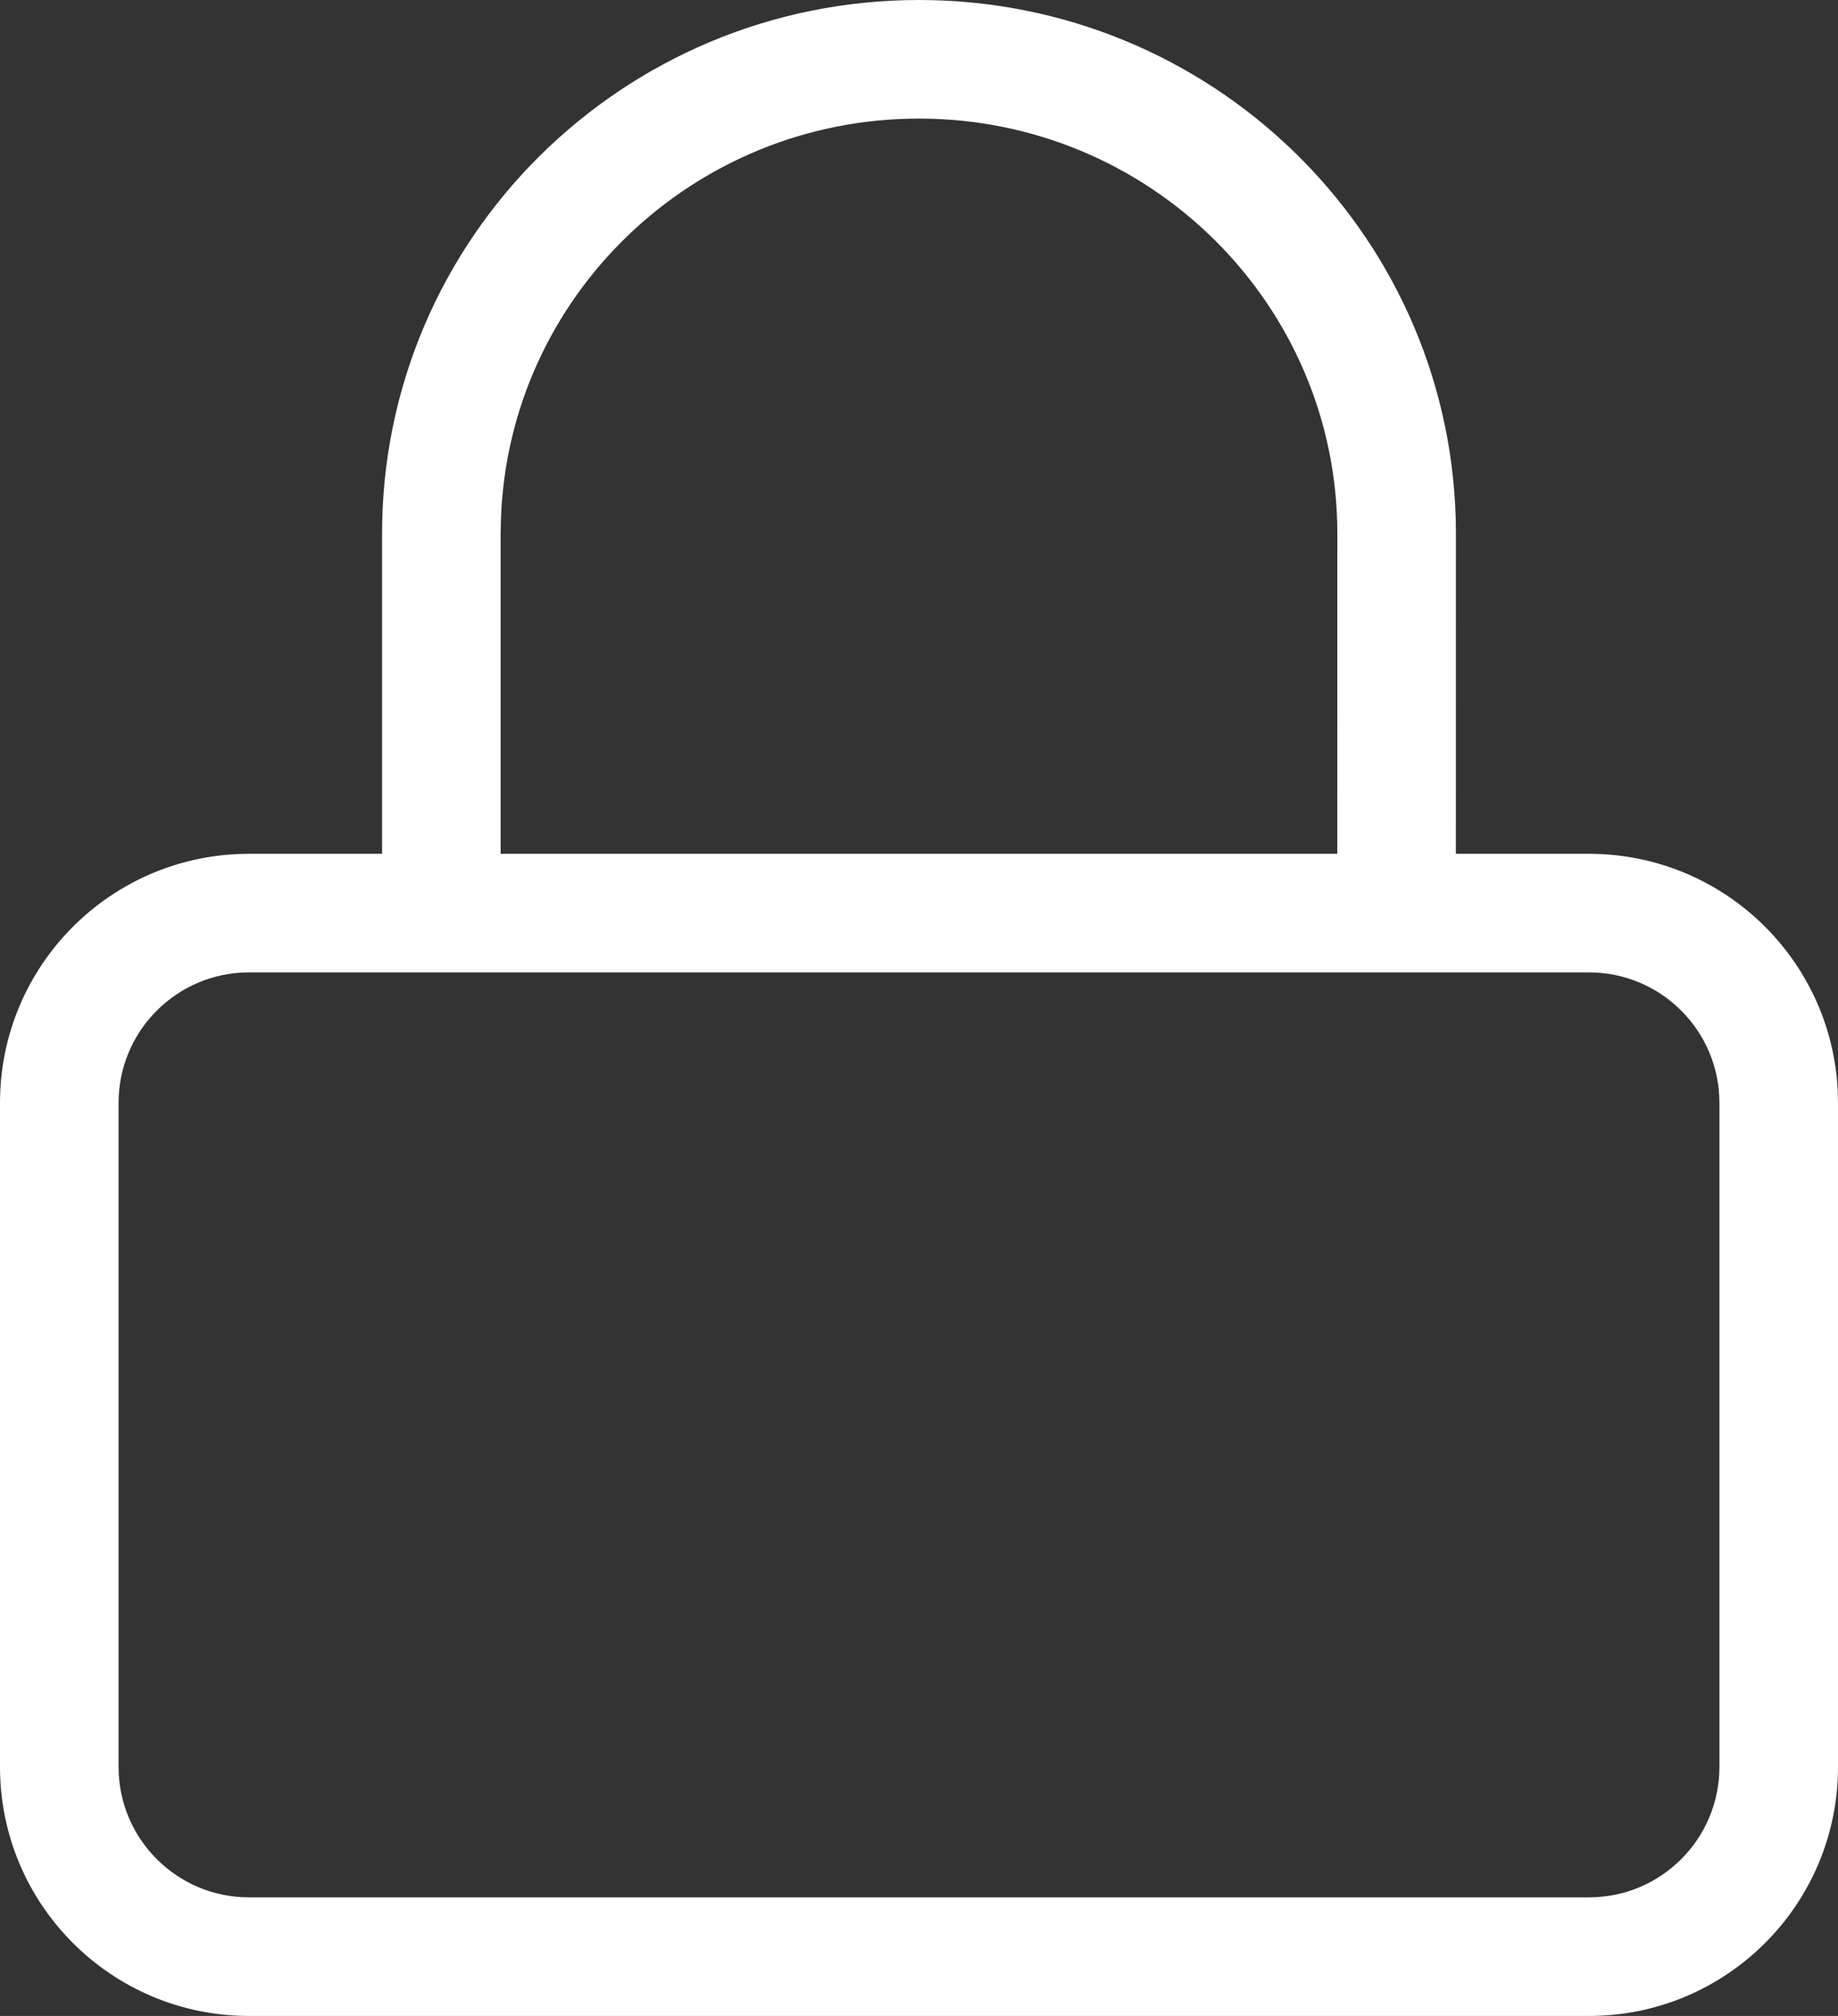 <?xml version="1.0" encoding="UTF-8"?>
<svg width="31px" height="34px" viewBox="0 0 31 34" version="1.1" xmlns="http://www.w3.org/2000/svg" xmlns:xlink="http://www.w3.org/1999/xlink">
    <rect x="0" y="0" width="31" height="34" fill="#333333" stroke="none"/>
    <title>Combined Shape</title>
    <g id="Kit" stroke="none" stroke-width="1" fill="none" fill-rule="evenodd">
        <g id="public-home" transform="translate(-172, -4888)" fill="#FFFFFF" fill-rule="nonzero">
            <g id="lock" transform="translate(172, 4888)">
                <path d="M15.5,1.45661261e-12 C20.41,1.45661261e-12 24.41,3.885 24.552,8.735 L24.556,9 L24.555,14.4 L26.8,14.4 C29.049,14.4 30.886,16.168 30.995,18.39 L31,18.6 L31,29.8 C31,32.12 29.12,34 26.8,34 L26.8,34 L4.2,34 C1.88,34 0,32.12 0,29.8 L0,29.8 L0,18.6 C0,16.28 1.88,14.4 4.2,14.4 L4.2,14.4 L6.444,14.4 L6.444,9 C6.444,4.028 10.5,1.45661261e-12 15.5,1.45661261e-12 Z M26.8,16.4 L4.2,16.4 C2.985,16.4 2,17.385 2,18.6 L2,18.6 L2,29.8 C2,31.015 2.985,32 4.2,32 L4.2,32 L26.8,32 C28.015,32 29,31.015 29,29.8 L29,29.8 L29,18.6 C29,17.385 28.015,16.4 26.8,16.4 L26.8,16.4 Z M15.5,2 C11.683,2 8.576,5.006 8.449,8.759 L8.444,9 L8.444,14.4 L22.555,14.4 L22.556,9 C22.556,5.136 19.398,2 15.5,2 Z" id="Combined-Shape"></path>
            </g>
        </g>
    </g>
</svg>